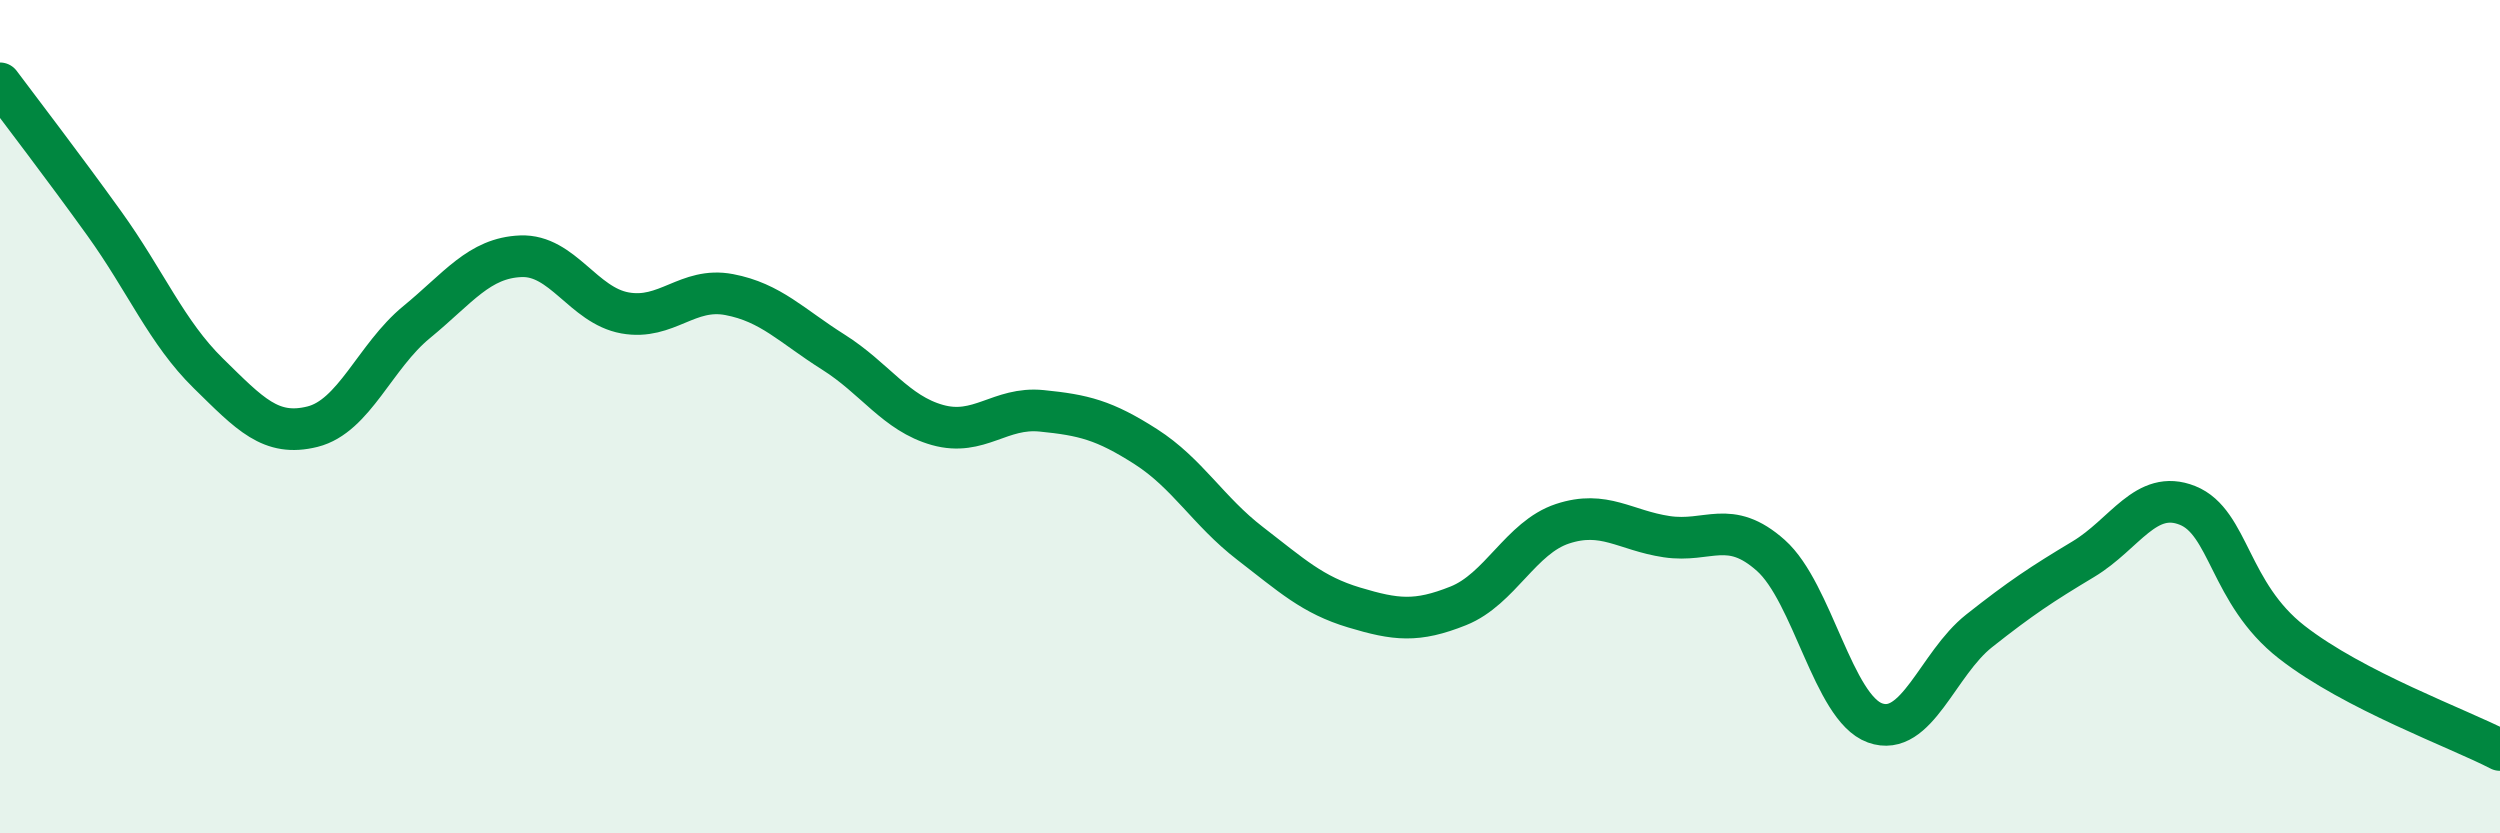 
    <svg width="60" height="20" viewBox="0 0 60 20" xmlns="http://www.w3.org/2000/svg">
      <path
        d="M 0,2 C 0.5,2.67 1.5,3.97 2.5,5.36 C 3.5,6.75 4,7.98 5,8.96 C 6,9.94 6.5,10.49 7.5,10.24 C 8.5,9.99 9,8.55 10,7.73 C 11,6.91 11.5,6.19 12.5,6.15 C 13.5,6.11 14,7.33 15,7.51 C 16,7.69 16.5,6.88 17.5,7.07 C 18.5,7.26 19,7.82 20,8.45 C 21,9.08 21.5,9.92 22.5,10.2 C 23.5,10.48 24,9.76 25,9.86 C 26,9.96 26.5,10.08 27.5,10.72 C 28.5,11.36 29,12.27 30,13.04 C 31,13.81 31.5,14.28 32.5,14.58 C 33.5,14.88 34,14.94 35,14.54 C 36,14.14 36.5,12.9 37.5,12.57 C 38.5,12.24 39,12.73 40,12.88 C 41,13.03 41.5,12.44 42.5,13.33 C 43.5,14.22 44,16.99 45,17.35 C 46,17.71 46.5,15.93 47.5,15.14 C 48.5,14.35 49,14.02 50,13.42 C 51,12.82 51.5,11.73 52.5,12.13 C 53.5,12.53 53.5,14.24 55,15.41 C 56.5,16.58 59,17.48 60,18L60 20L0 20Z"
        fill="#008740"
        opacity="0.1"
        stroke-linecap="round"
        stroke-linejoin="round"
      />
      <path
        d="M 0,2 C 0.5,2.67 1.5,3.97 2.5,5.36 C 3.5,6.75 4,7.98 5,8.96 C 6,9.94 6.5,10.49 7.5,10.24 C 8.5,9.99 9,8.55 10,7.73 C 11,6.91 11.5,6.19 12.5,6.15 C 13.5,6.11 14,7.33 15,7.51 C 16,7.69 16.5,6.88 17.5,7.07 C 18.5,7.26 19,7.82 20,8.45 C 21,9.08 21.5,9.92 22.5,10.2 C 23.5,10.48 24,9.76 25,9.86 C 26,9.96 26.5,10.08 27.5,10.72 C 28.5,11.36 29,12.27 30,13.04 C 31,13.81 31.5,14.28 32.5,14.58 C 33.5,14.88 34,14.94 35,14.54 C 36,14.14 36.5,12.9 37.5,12.57 C 38.5,12.24 39,12.73 40,12.88 C 41,13.03 41.5,12.44 42.5,13.33 C 43.5,14.22 44,16.99 45,17.35 C 46,17.71 46.5,15.93 47.5,15.14 C 48.5,14.35 49,14.02 50,13.42 C 51,12.82 51.5,11.73 52.5,12.13 C 53.5,12.53 53.5,14.24 55,15.41 C 56.5,16.58 59,17.48 60,18"
        stroke="#008740"
        stroke-width="1"
        fill="none"
        stroke-linecap="round"
        stroke-linejoin="round"
      />
    </svg>
  